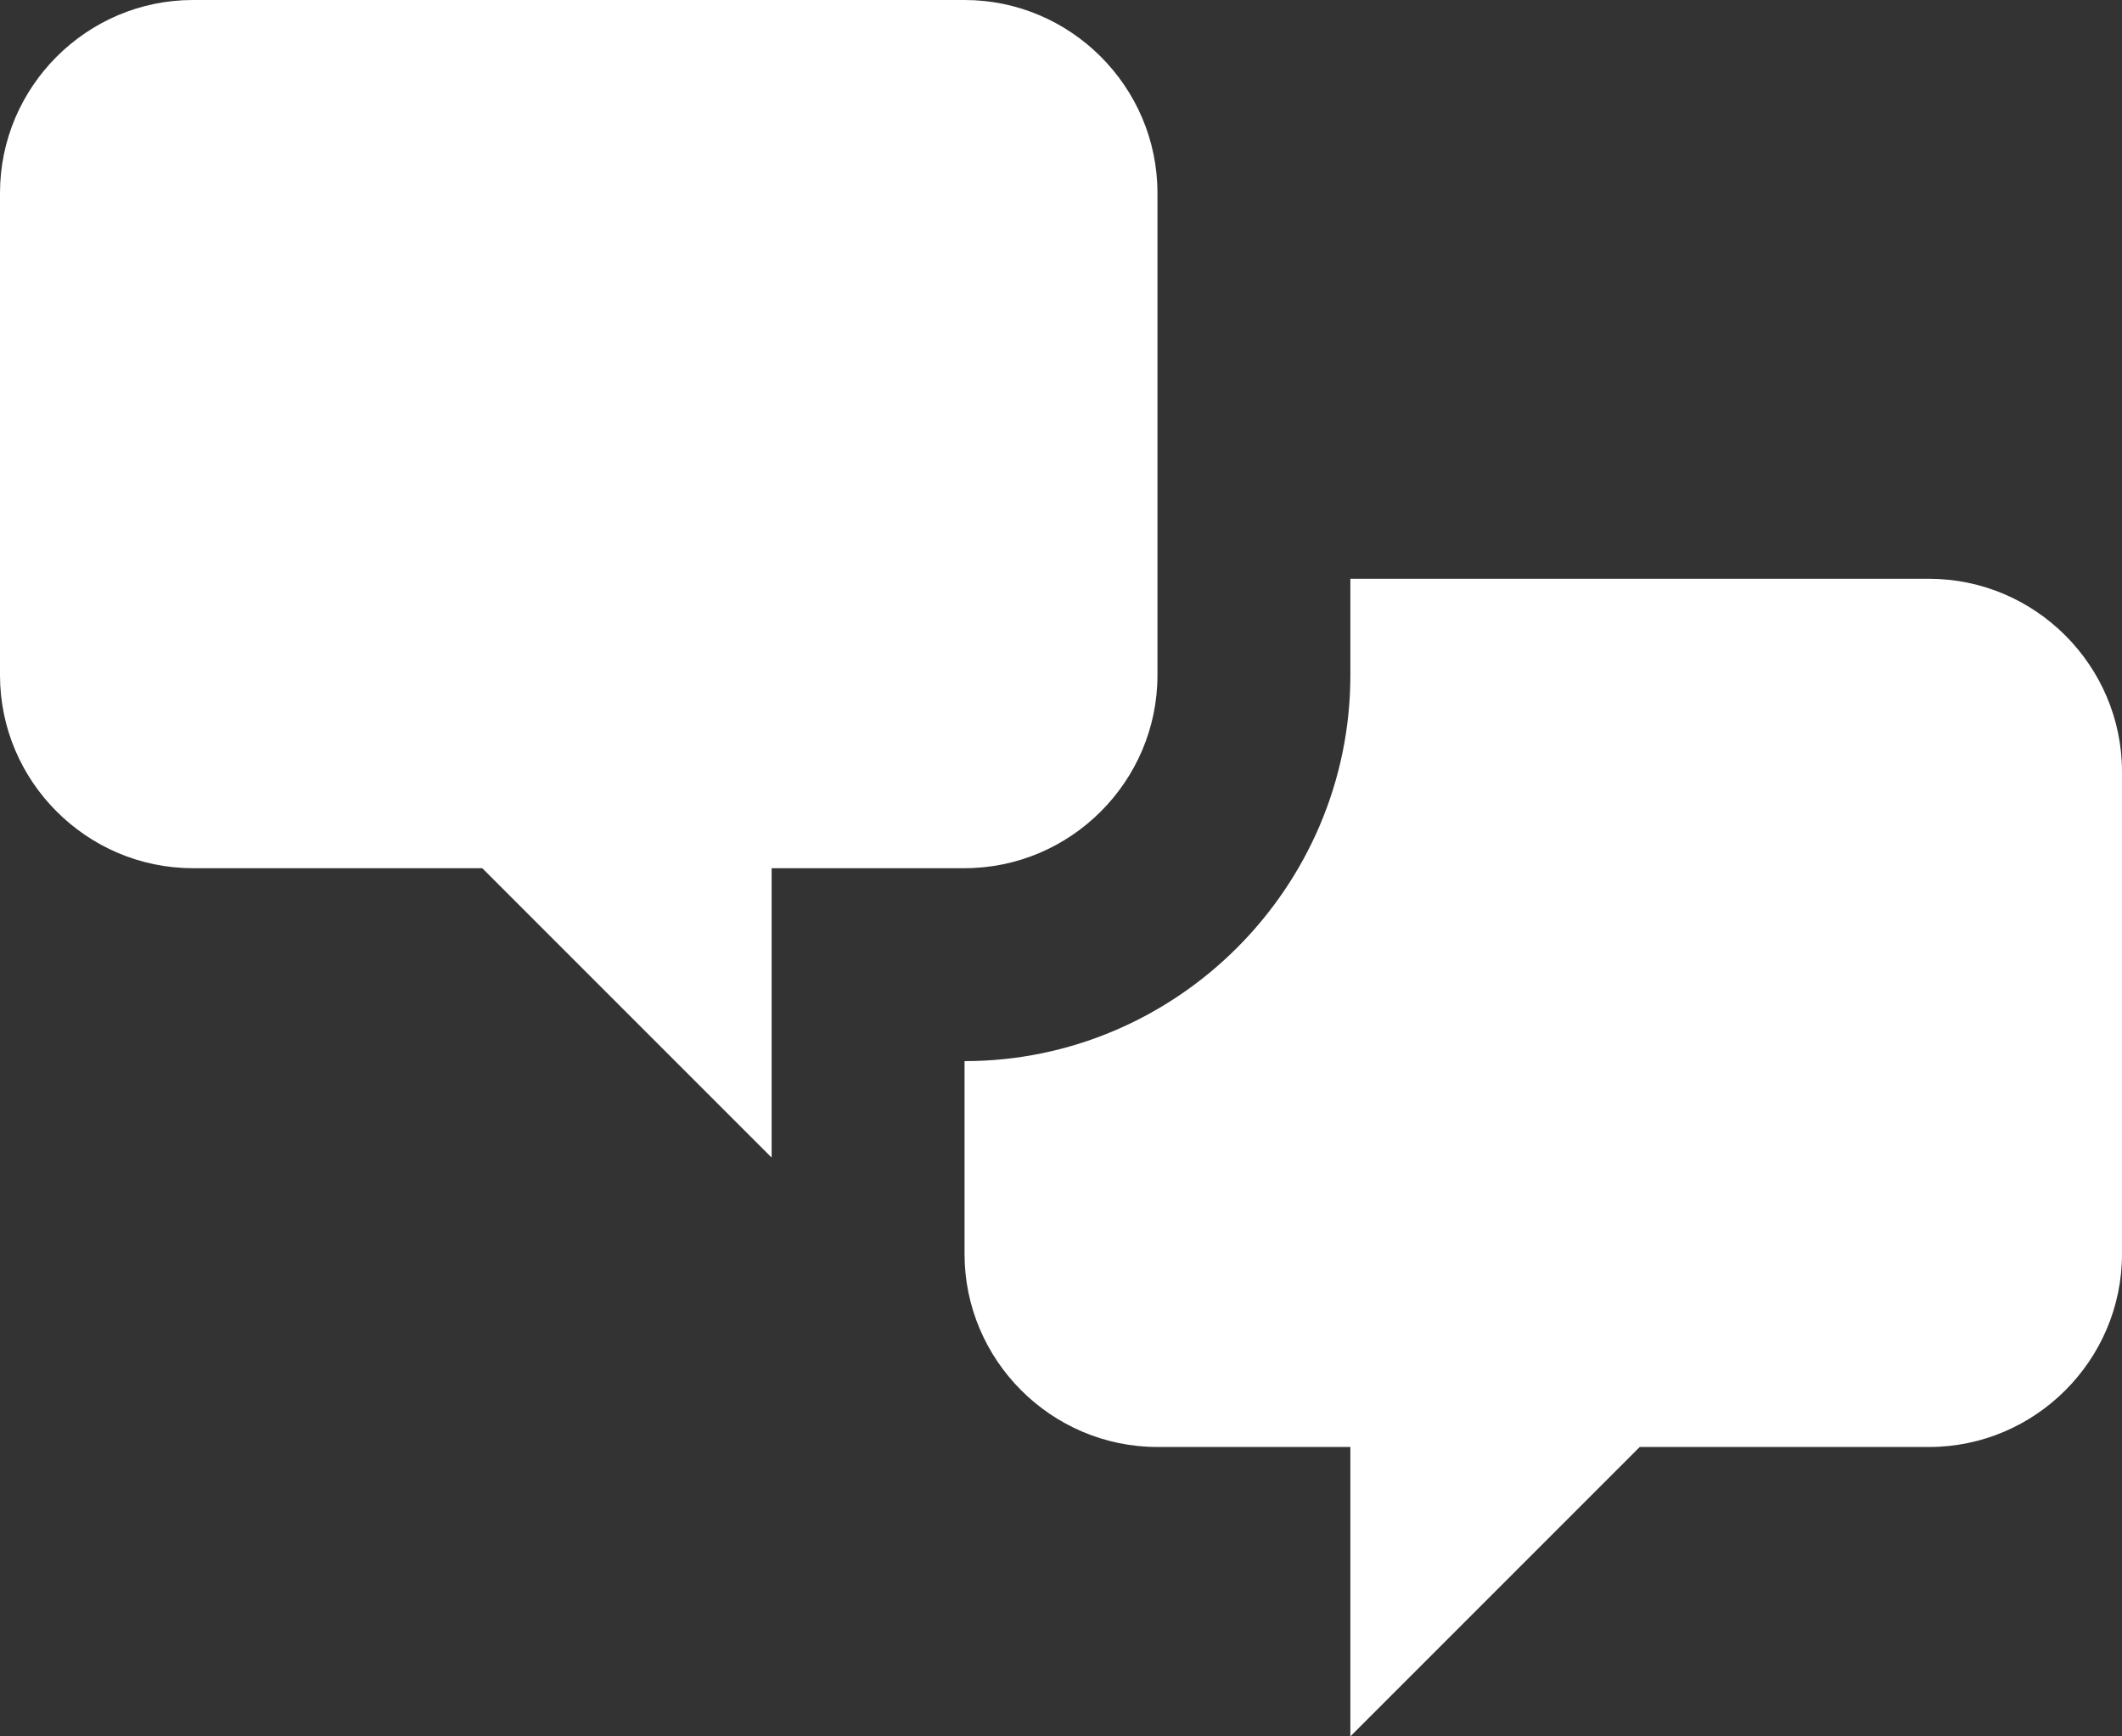 <?xml version="1.0" encoding="UTF-8"?> <svg xmlns="http://www.w3.org/2000/svg" width="44" height="36" viewBox="0 0 44 36" fill="none"><rect x="0" y="0" width="44" height="36" fill="#333333" stroke="none"/><path d="M4 18C1.8 18 0 16.2 0 14V4C0 1.8 1.8 0 4 0H20C22.2 0 24 1.8 24 4V14C24 16.2 22.2 18 20 18H16V24L10 18H4ZM40 30C42.2 30 44 28.2 44 26V16C44 13.8 42.2 12 40 12H28V14C28 18.4 24.4 22 20 22V26C20 28.2 21.8 30 24 30H28V36L34 30H40Z" fill="white"></path></svg> 